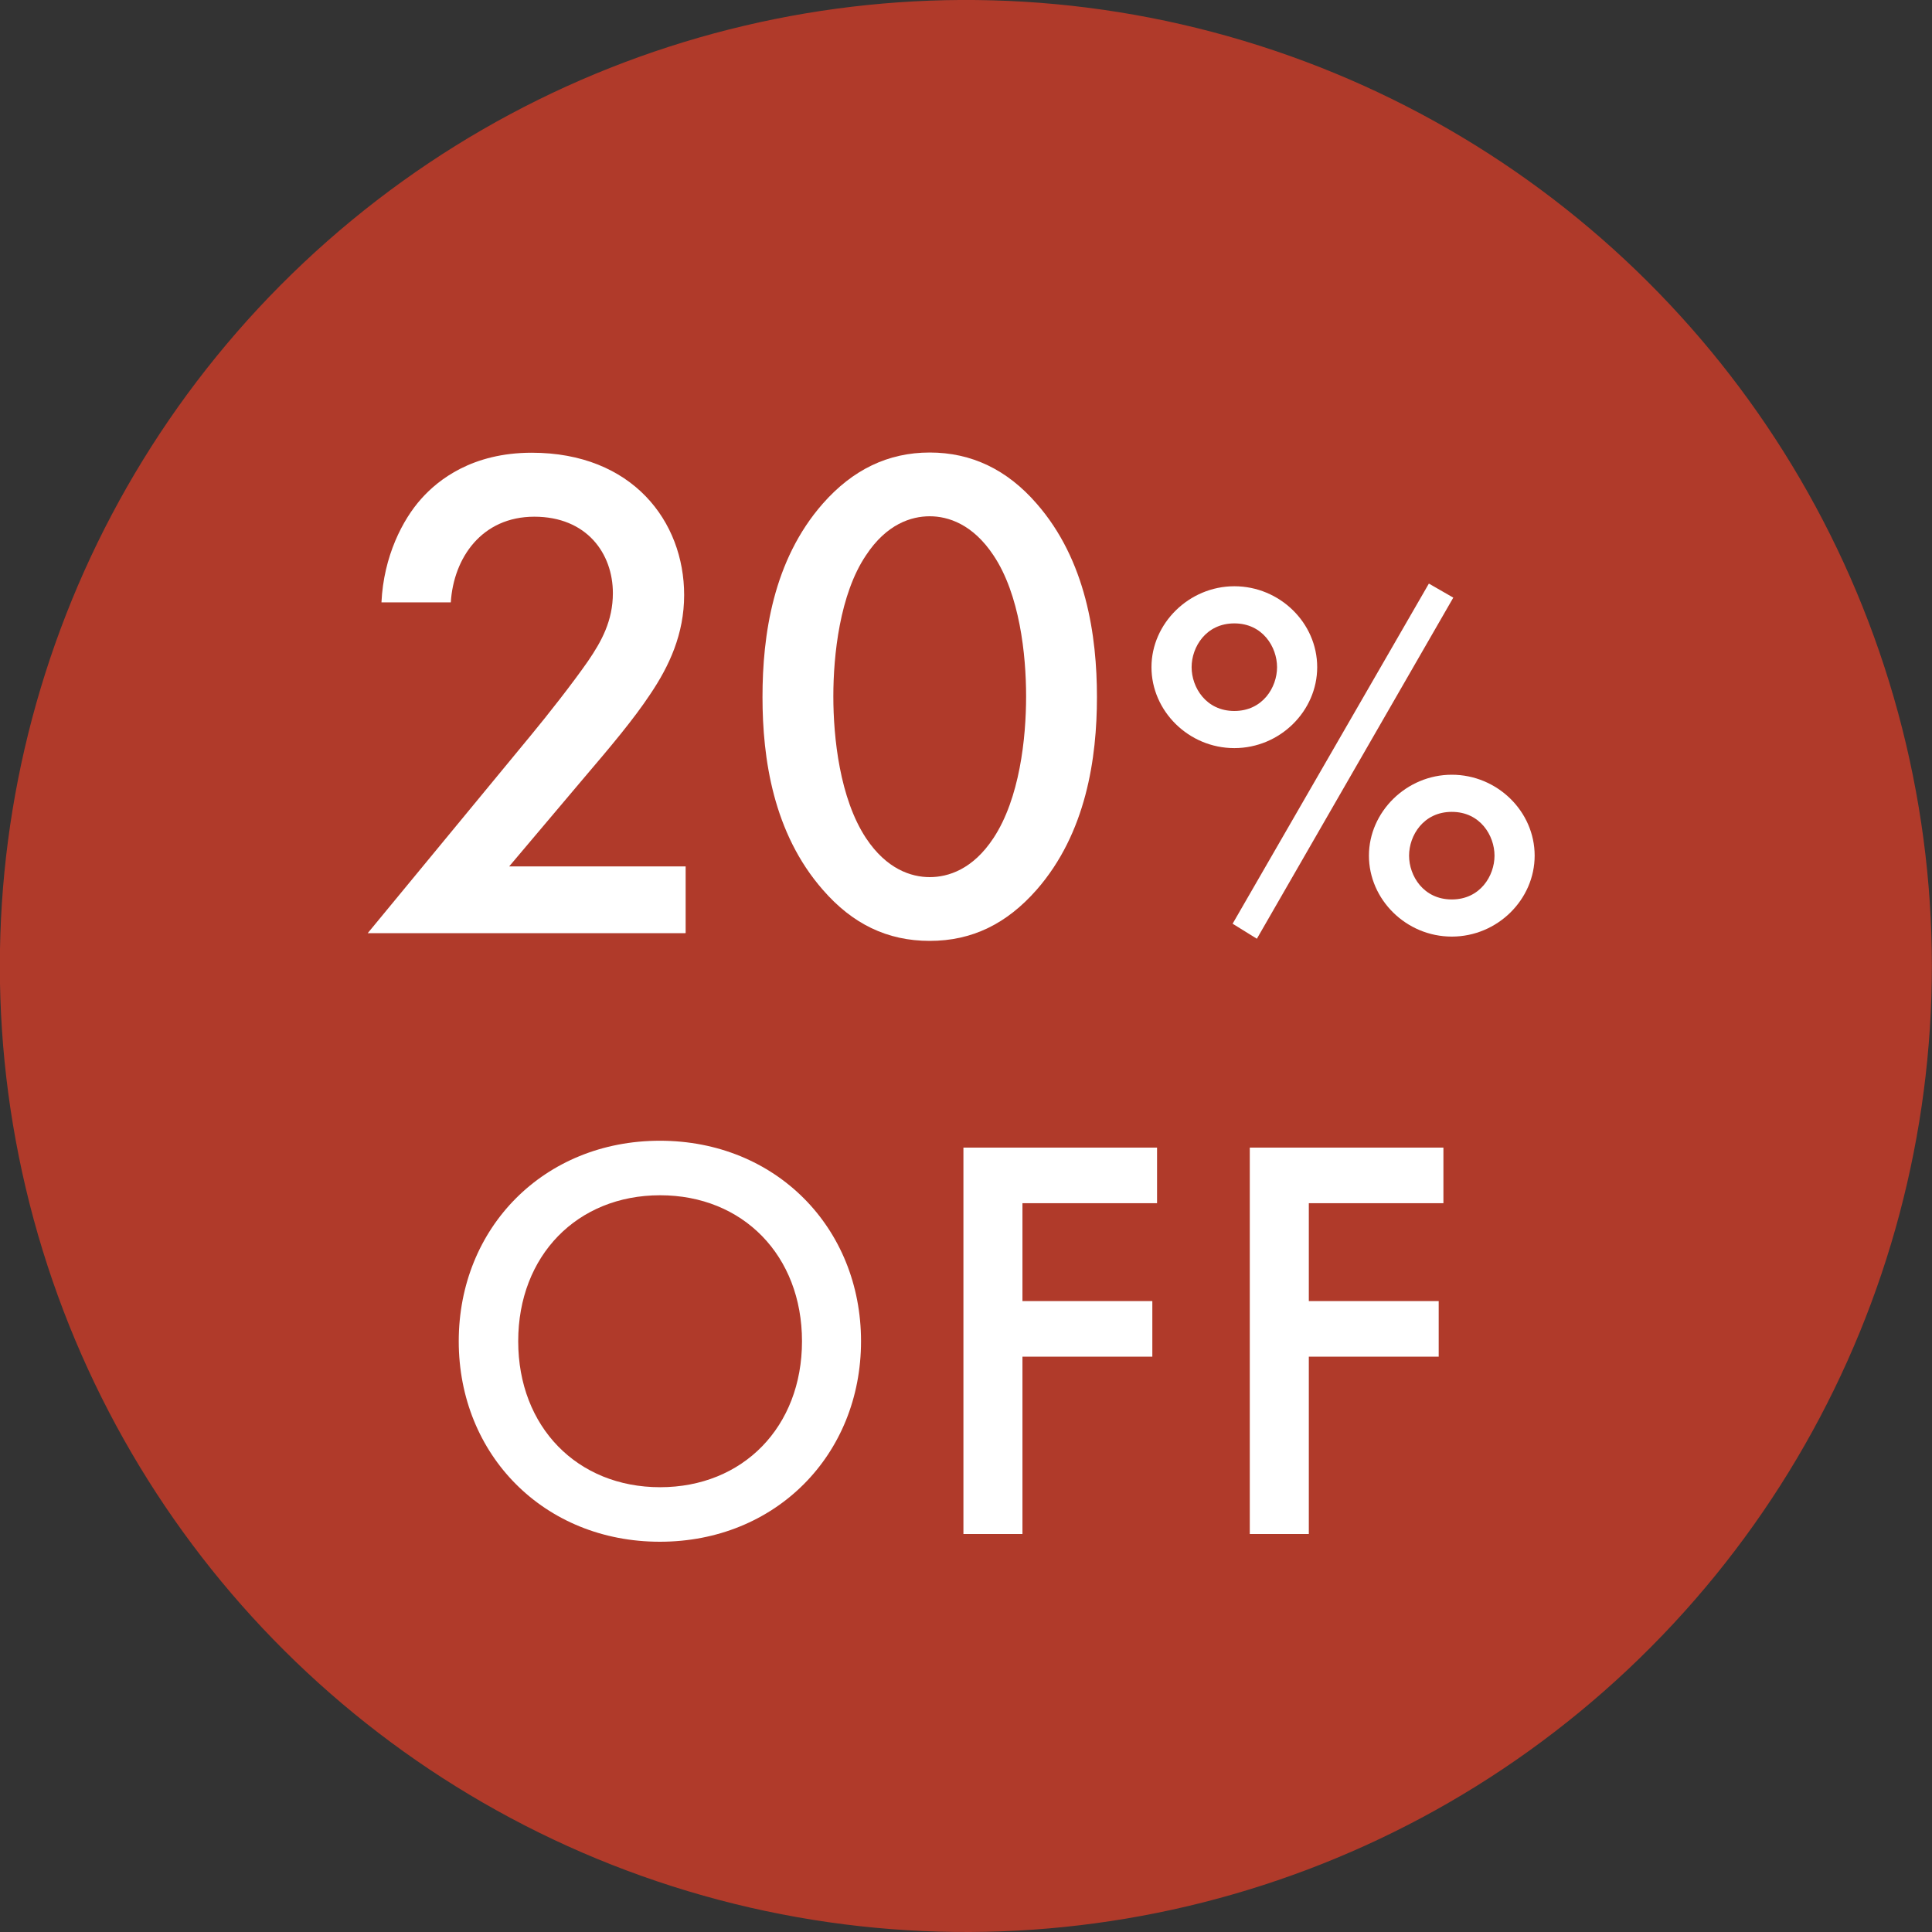 <?xml version="1.0" encoding="UTF-8"?><svg id="_レイヤー_2" xmlns="http://www.w3.org/2000/svg" viewBox="0 0 90 90"><rect x="0" y="0" width="90" height="90" fill="#333333" stroke="none"/><defs><style>.cls-1{fill:#b03a2a;}.cls-1,.cls-2{stroke-width:0px;}.cls-2{fill:#fff;}</style></defs><g id="design"><g id="_楕円形_853"><circle class="cls-1" cx="45" cy="45" r="45" transform="translate(-9.14 11.54) rotate(-13.28)"/></g><path class="cls-2" d="m31.92,43.47h-14.79l7.62-9.24c.76-.92,1.91-2.38,2.64-3.43.63-.92,1.16-1.88,1.16-3.17,0-1.85-1.22-3.56-3.66-3.56s-3.76,1.91-3.89,3.99h-3.23c.1-2.15.99-3.86,1.85-4.82.79-.89,2.38-2.15,5.15-2.15,4.69,0,7.1,3.2,7.1,6.63,0,1.81-.69,3.3-1.58,4.62-.79,1.19-1.82,2.41-3.14,3.96l-3.43,4.06h8.22v3.1Z"/><path class="cls-2" d="m38.33,41.45c-2.31-2.64-2.81-6.11-2.81-8.98s.49-6.37,2.81-9.01c1.39-1.58,3.04-2.38,4.98-2.38s3.6.79,4.98,2.38c2.31,2.64,2.81,6.17,2.81,9.01s-.5,6.34-2.81,8.98c-1.39,1.58-3,2.38-4.98,2.38s-3.6-.79-4.98-2.38Zm2.01-15.58c-1.22,1.81-1.52,4.65-1.52,6.57s.3,4.75,1.52,6.6c.96,1.45,2.11,1.82,2.97,1.82s2.01-.36,2.97-1.82c1.22-1.85,1.52-4.65,1.52-6.6s-.3-4.75-1.52-6.57c-.96-1.45-2.11-1.82-2.97-1.82s-2.01.36-2.97,1.82Z"/><path class="cls-2" d="m61.36,31.08c0,2.04-1.73,3.77-3.86,3.77s-3.86-1.73-3.86-3.77,1.75-3.77,3.86-3.77,3.86,1.7,3.86,3.77Zm-1.87,0c0-.94-.67-2.04-1.99-2.04s-1.99,1.1-1.99,2.04.67,2.04,1.99,2.04,1.99-1.1,1.99-2.04Zm7.08-3.89l1.13.65-9.15,15.89-1.13-.7,9.14-15.84Zm4.92,12.67c0,2.04-1.73,3.77-3.86,3.77s-3.86-1.73-3.86-3.77,1.75-3.77,3.86-3.77,3.86,1.7,3.86,3.77Zm-1.87,0c0-.94-.67-2.04-1.99-2.04s-1.99,1.1-1.99,2.04.67,2.04,1.99,2.04,1.99-1.1,1.99-2.04Z"/><path class="cls-2" d="m40.11,62.48c0,5.29-3.97,9.34-9.37,9.34s-9.37-4.05-9.37-9.34,3.97-9.34,9.37-9.34,9.37,4.05,9.37,9.34Zm-2.75,0c0-3.99-2.75-6.8-6.61-6.8s-6.61,2.81-6.61,6.8,2.75,6.8,6.61,6.8,6.61-2.81,6.61-6.8Z"/><path class="cls-2" d="m53.89,56.05h-6.26v4.56h6.05v2.59h-6.05v8.26h-2.75v-18h9.02v2.59Z"/><path class="cls-2" d="m67.23,56.05h-6.26v4.56h6.05v2.59h-6.05v8.26h-2.75v-18h9.02v2.59Z"/></g></svg>